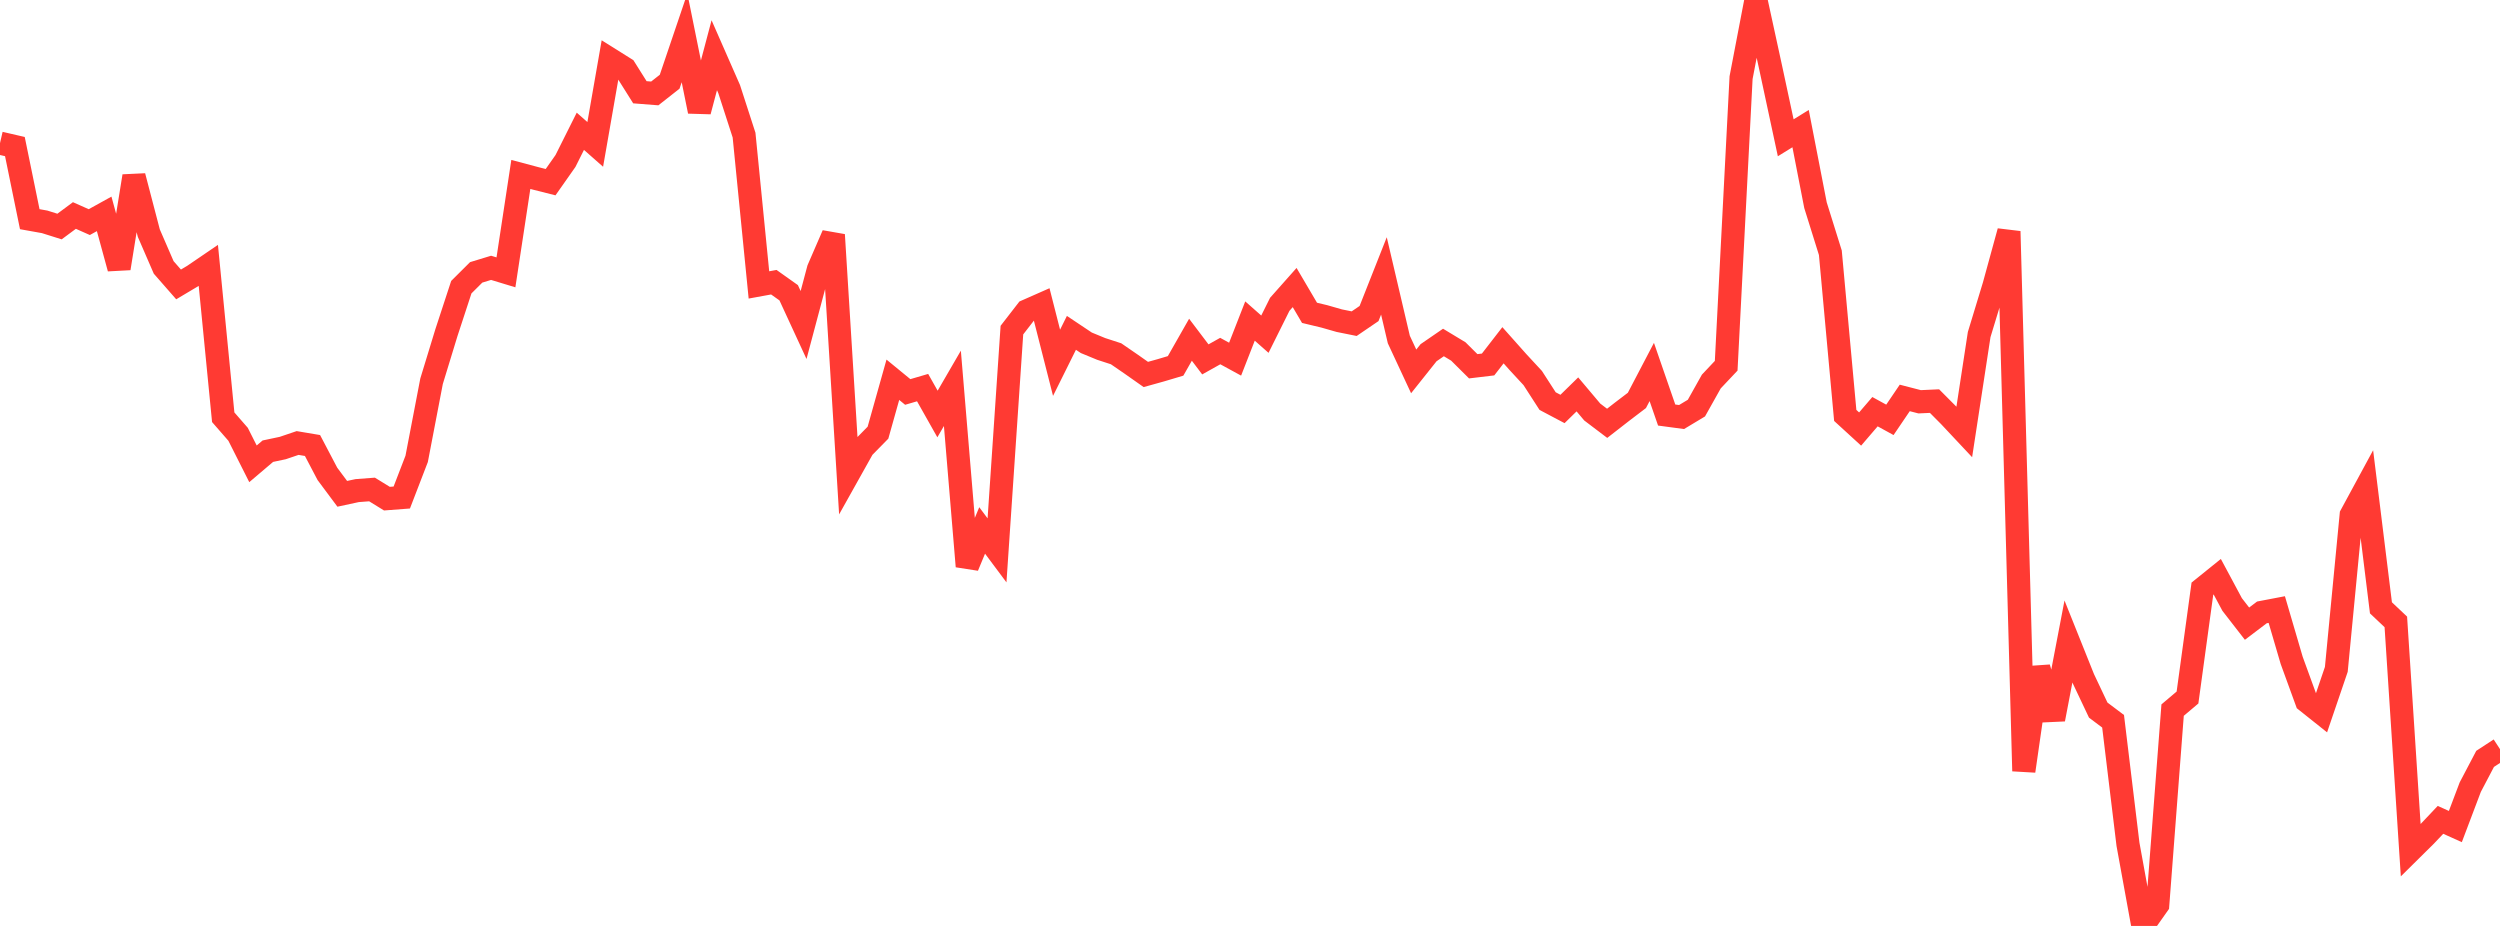<?xml version="1.0" standalone="no"?>
<!DOCTYPE svg PUBLIC "-//W3C//DTD SVG 1.1//EN" "http://www.w3.org/Graphics/SVG/1.1/DTD/svg11.dtd">

<svg width="135" height="50" viewBox="0 0 135 50" preserveAspectRatio="none" 
  xmlns="http://www.w3.org/2000/svg"
  xmlns:xlink="http://www.w3.org/1999/xlink">


<polyline points="0.0, 7.729 0.804, 7.915 1.607, 11.836 2.411, 11.98 3.214, 12.233 4.018, 11.637 4.821, 11.994 5.625, 11.549 6.429, 14.491 7.232, 9.512 8.036, 12.589 8.839, 14.44 9.643, 15.359 10.446, 14.881 11.25, 14.333 12.054, 22.531 12.857, 23.452 13.661, 25.046 14.464, 24.364 15.268, 24.194 16.071, 23.922 16.875, 24.057 17.679, 25.588 18.482, 26.666 19.286, 26.493 20.089, 26.432 20.893, 26.927 21.696, 26.866 22.5, 24.778 23.304, 20.588 24.107, 17.961 24.911, 15.507 25.714, 14.708 26.518, 14.463 27.321, 14.707 28.125, 9.419 28.929, 9.634 29.732, 9.837 30.536, 8.693 31.339, 7.089 32.143, 7.798 32.946, 3.199 33.75, 3.703 34.554, 4.982 35.357, 5.045 36.161, 4.413 36.964, 2.043 37.768, 6.013 38.571, 2.982 39.375, 4.813 40.179, 7.296 40.982, 15.386 41.786, 15.239 42.589, 15.809 43.393, 17.551 44.196, 14.534 45.0, 12.68 45.804, 25.618 46.607, 24.183 47.411, 23.364 48.214, 20.507 49.018, 21.166 49.821, 20.931 50.625, 22.356 51.429, 20.97 52.232, 30.582 53.036, 28.644 53.839, 29.72 54.643, 17.826 55.446, 16.789 56.25, 16.434 57.054, 19.591 57.857, 17.974 58.661, 18.511 59.464, 18.842 60.268, 19.104 61.071, 19.656 61.875, 20.221 62.679, 19.997 63.482, 19.758 64.286, 18.346 65.089, 19.407 65.893, 18.957 66.696, 19.395 67.5, 17.336 68.304, 18.046 69.107, 16.433 69.911, 15.527 70.714, 16.893 71.518, 17.086 72.321, 17.316 73.125, 17.478 73.929, 16.931 74.732, 14.899 75.536, 18.333 76.339, 20.056 77.143, 19.046 77.946, 18.494 78.75, 18.979 79.554, 19.778 80.357, 19.682 81.161, 18.644 81.964, 19.546 82.768, 20.415 83.571, 21.659 84.375, 22.084 85.179, 21.297 85.982, 22.25 86.786, 22.859 87.589, 22.234 88.393, 21.622 89.196, 20.087 90.0, 22.412 90.804, 22.52 91.607, 22.037 92.411, 20.602 93.214, 19.751 94.018, 4.193 94.821, 0.0 95.625, 3.694 96.429, 7.441 97.232, 6.945 98.036, 11.079 98.839, 13.649 99.643, 22.433 100.446, 23.168 101.25, 22.231 102.054, 22.672 102.857, 21.488 103.661, 21.696 104.464, 21.659 105.268, 22.468 106.071, 23.324 106.875, 18.066 107.679, 15.422 108.482, 12.494 109.286, 41.636 110.089, 36.055 110.893, 38.84 111.696, 34.639 112.5, 36.646 113.304, 38.345 114.107, 38.949 114.911, 45.593 115.714, 50.0 116.518, 48.859 117.321, 38.346 118.125, 37.666 118.929, 31.79 119.732, 31.143 120.536, 32.643 121.339, 33.678 122.143, 33.069 122.946, 32.916 123.75, 35.658 124.554, 37.865 125.357, 38.505 126.161, 36.146 126.964, 27.811 127.768, 26.327 128.571, 32.823 129.375, 33.582 130.179, 45.916 130.982, 45.122 131.786, 44.272 132.589, 44.634 133.393, 42.508 134.196, 40.979 135.0, 40.454" fill="none" stroke="#ff3a33" stroke-width="1.25"/>

</svg>
